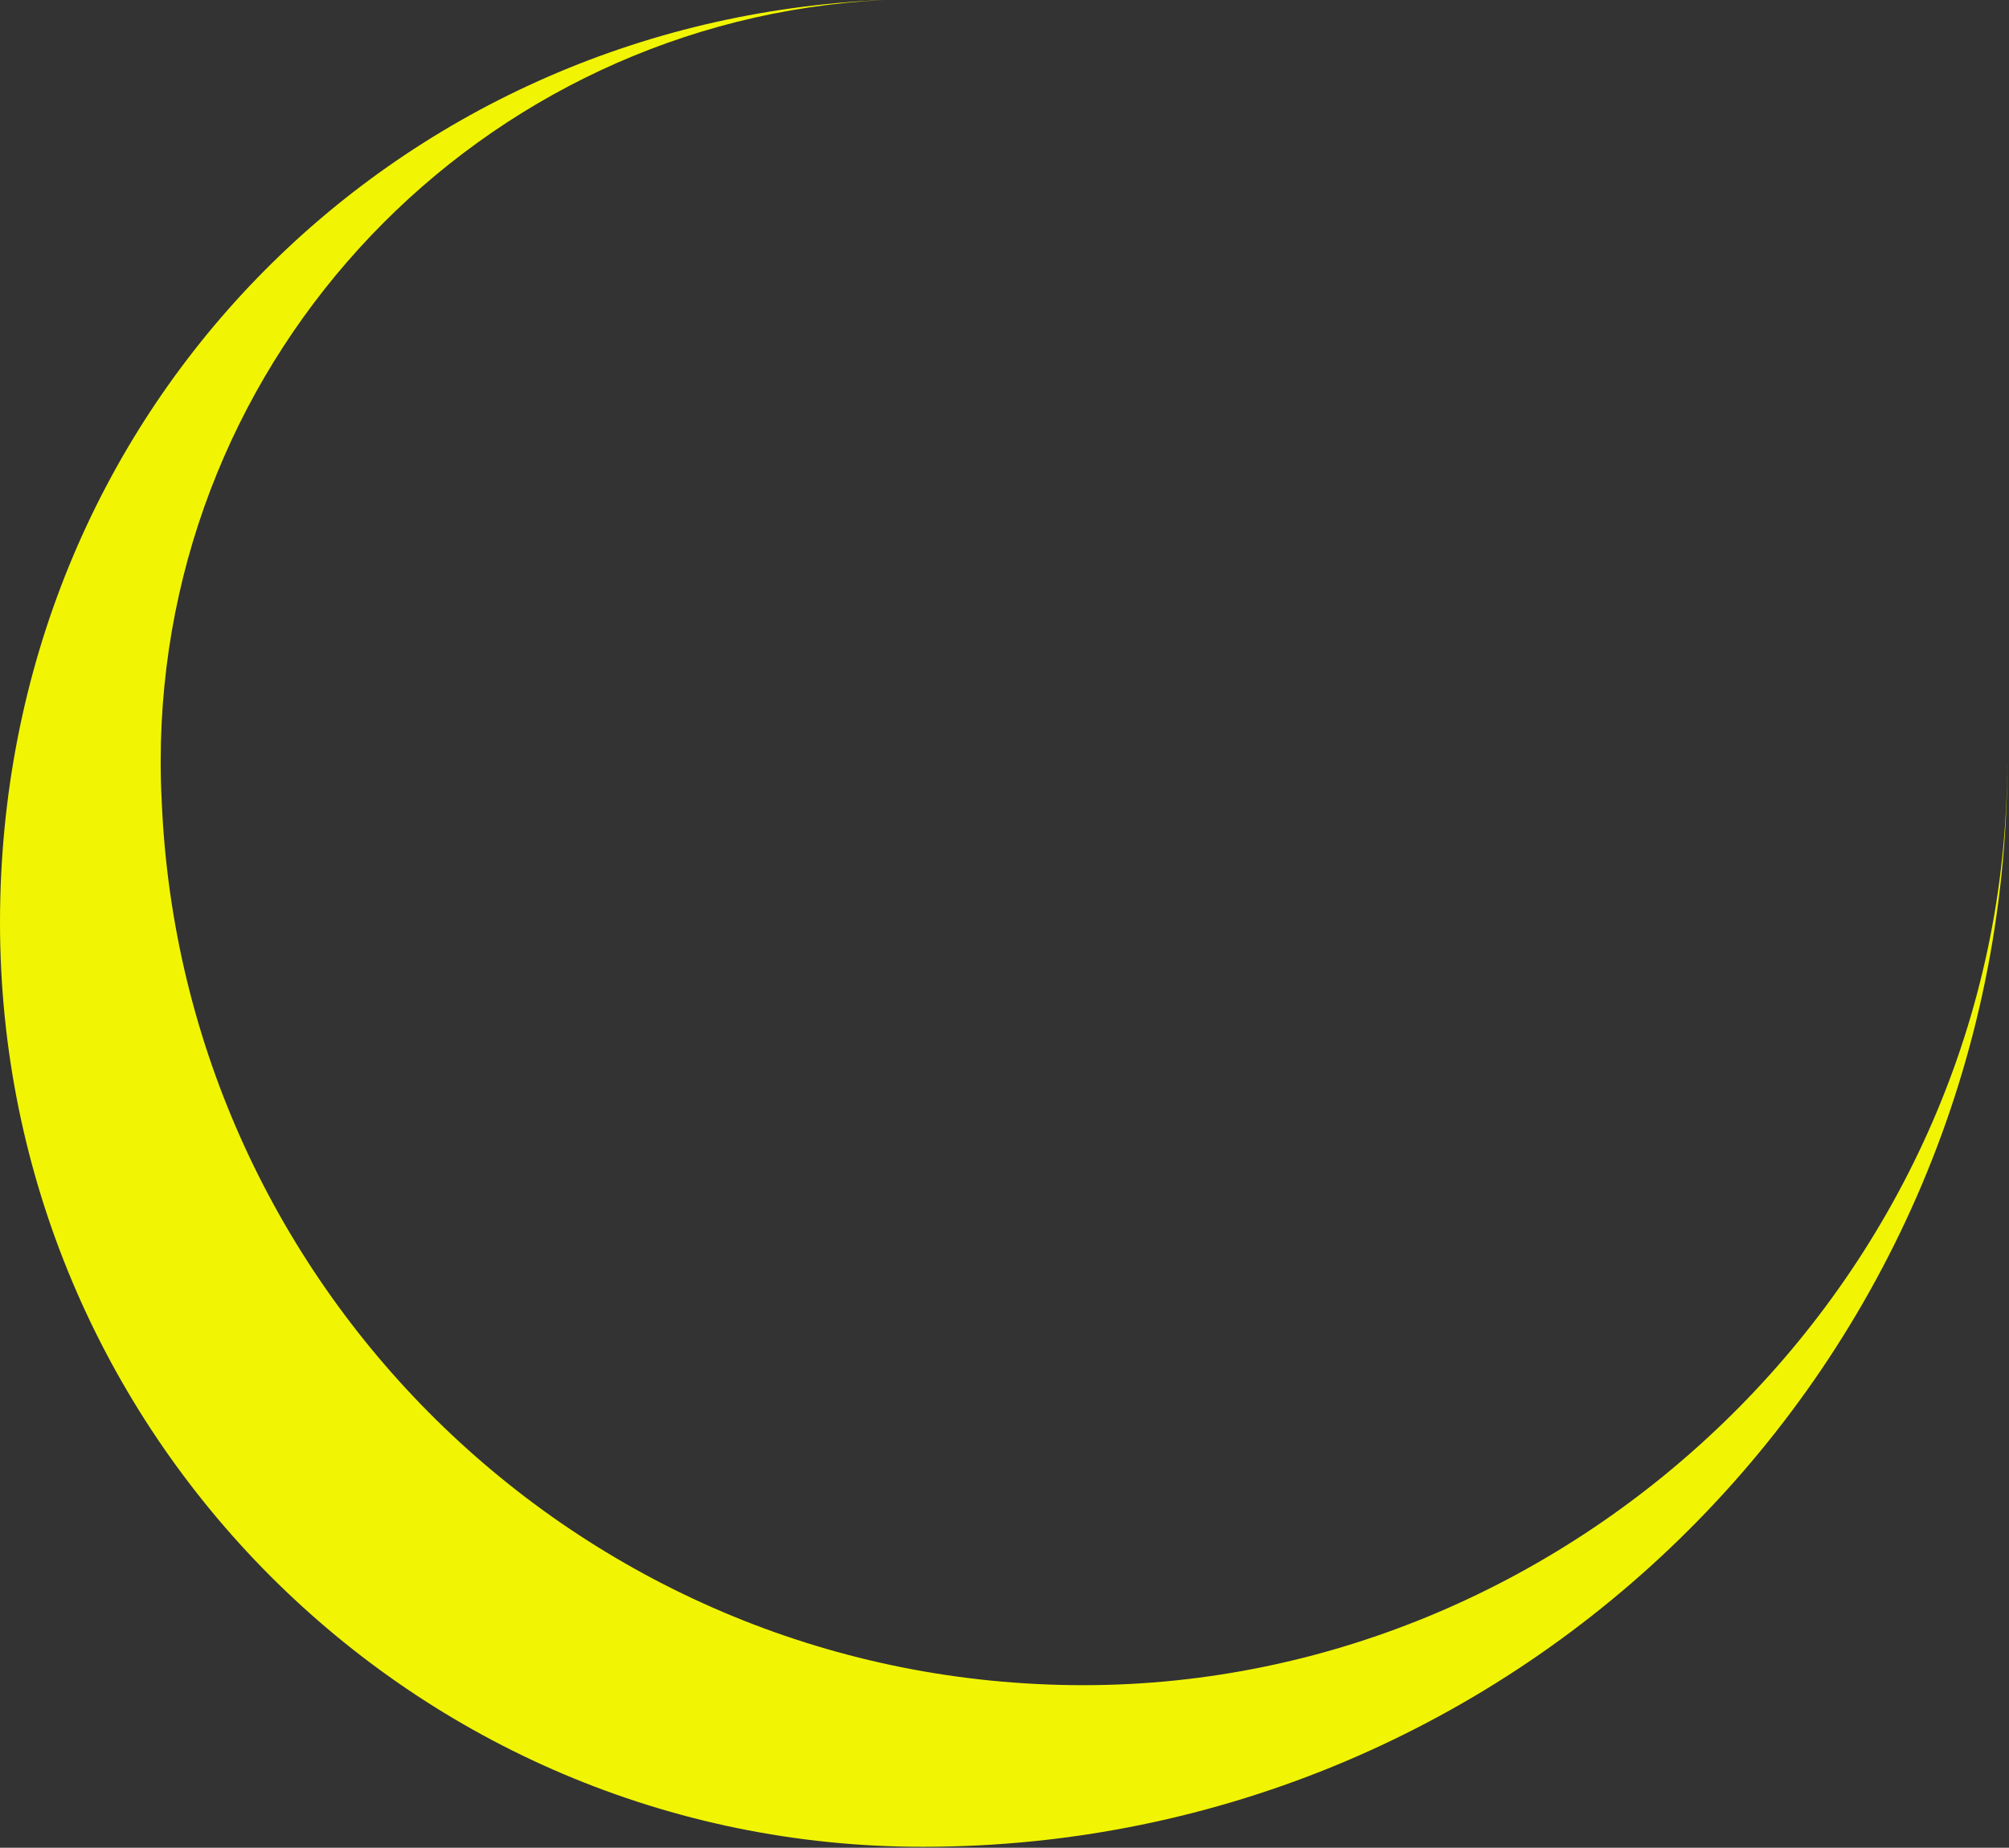 <svg width="287" height="264" viewBox="0 0 287 264" fill="none" xmlns="http://www.w3.org/2000/svg">
<rect x="0" y="0" width="287" height="264" fill="#333333" stroke="none"/>
<path fill-rule="evenodd" clip-rule="evenodd" d="M286.759 109.035C286.644 194.603 217.314 263.871 131.81 263.871C59.014 263.871 0 204.686 0 131.814C0 58.941 56.015 2.941 126.214 0C68.697 2.929 22.956 50.52 22.956 108.828C22.956 110.709 23.005 112.585 23.102 114.43C26.034 184.715 83.855 240.776 154.772 240.776C225.69 240.776 286.637 181.822 286.753 109.047L286.759 109.035Z" fill="#F1F503"/>
</svg>
